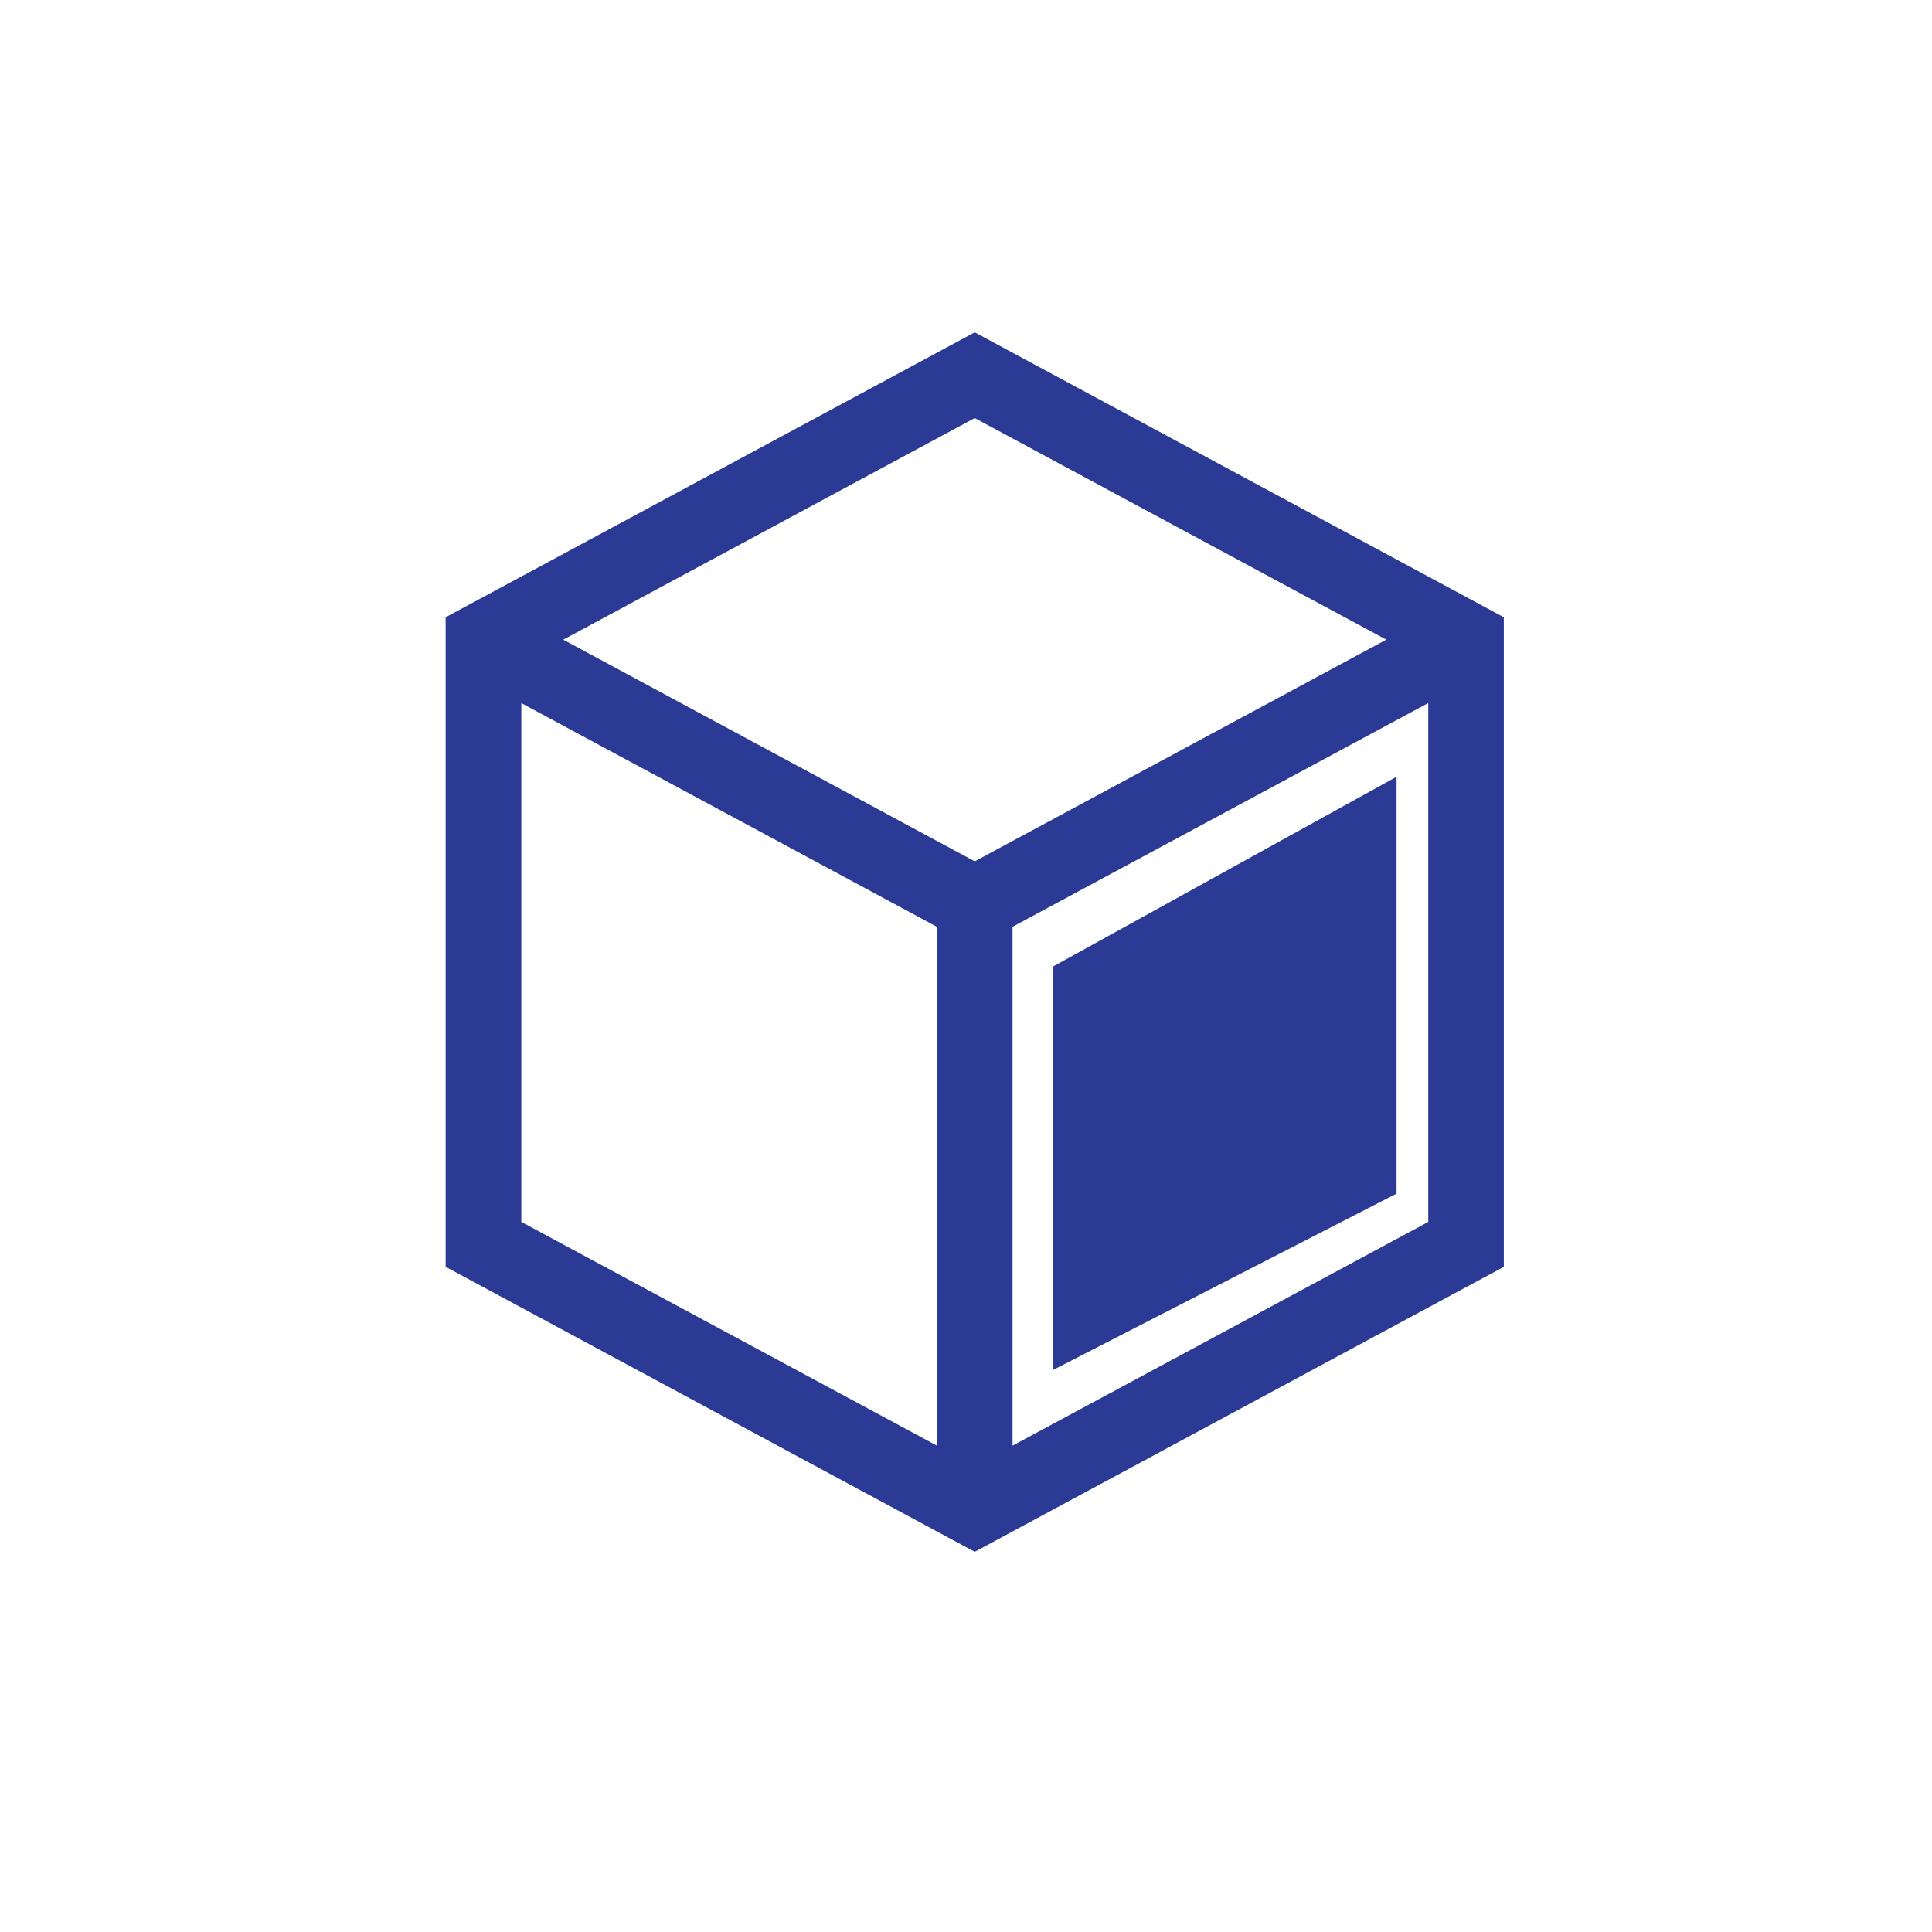 <?xml version="1.0" encoding="utf-8"?>
<!-- Generator: Adobe Illustrator 15.0.0, SVG Export Plug-In . SVG Version: 6.00 Build 0)  -->
<!DOCTYPE svg PUBLIC "-//W3C//DTD SVG 1.1//EN" "http://www.w3.org/Graphics/SVG/1.1/DTD/svg11.dtd">
<svg version="1.1" id="图层_1" xmlns="http://www.w3.org/2000/svg" xmlns:xlink="http://www.w3.org/1999/xlink" x="0px" y="0px"
	 width="512px" height="512px" viewBox="0 0 512 512" enable-background="new 0 0 512 512" xml:space="preserve">
<path fill="#2B3B95" d="M258.314,251.01l-134.902-72.613l9.416-17.731l125.486,67.602l125.504-67.602l9.399,17.731L258.314,251.01z"
	/>
<path fill="#2B3B95" d="M258.314,411.247L118.1,335.722V163.58l140.215-75.508l140.214,75.508v172.142L258.314,411.247z
	 M138.159,323.817l120.156,64.688l120.192-64.688V175.501l-120.192-64.706l-120.156,64.706V323.817z"/>
<path fill="#2B3B95" d="M248.312,239.692h20.023v160.256h-20.023V239.692z M278.994,256.18l91.107-50.333V316.32L278.994,363.1
	V256.18z"/>
</svg>
